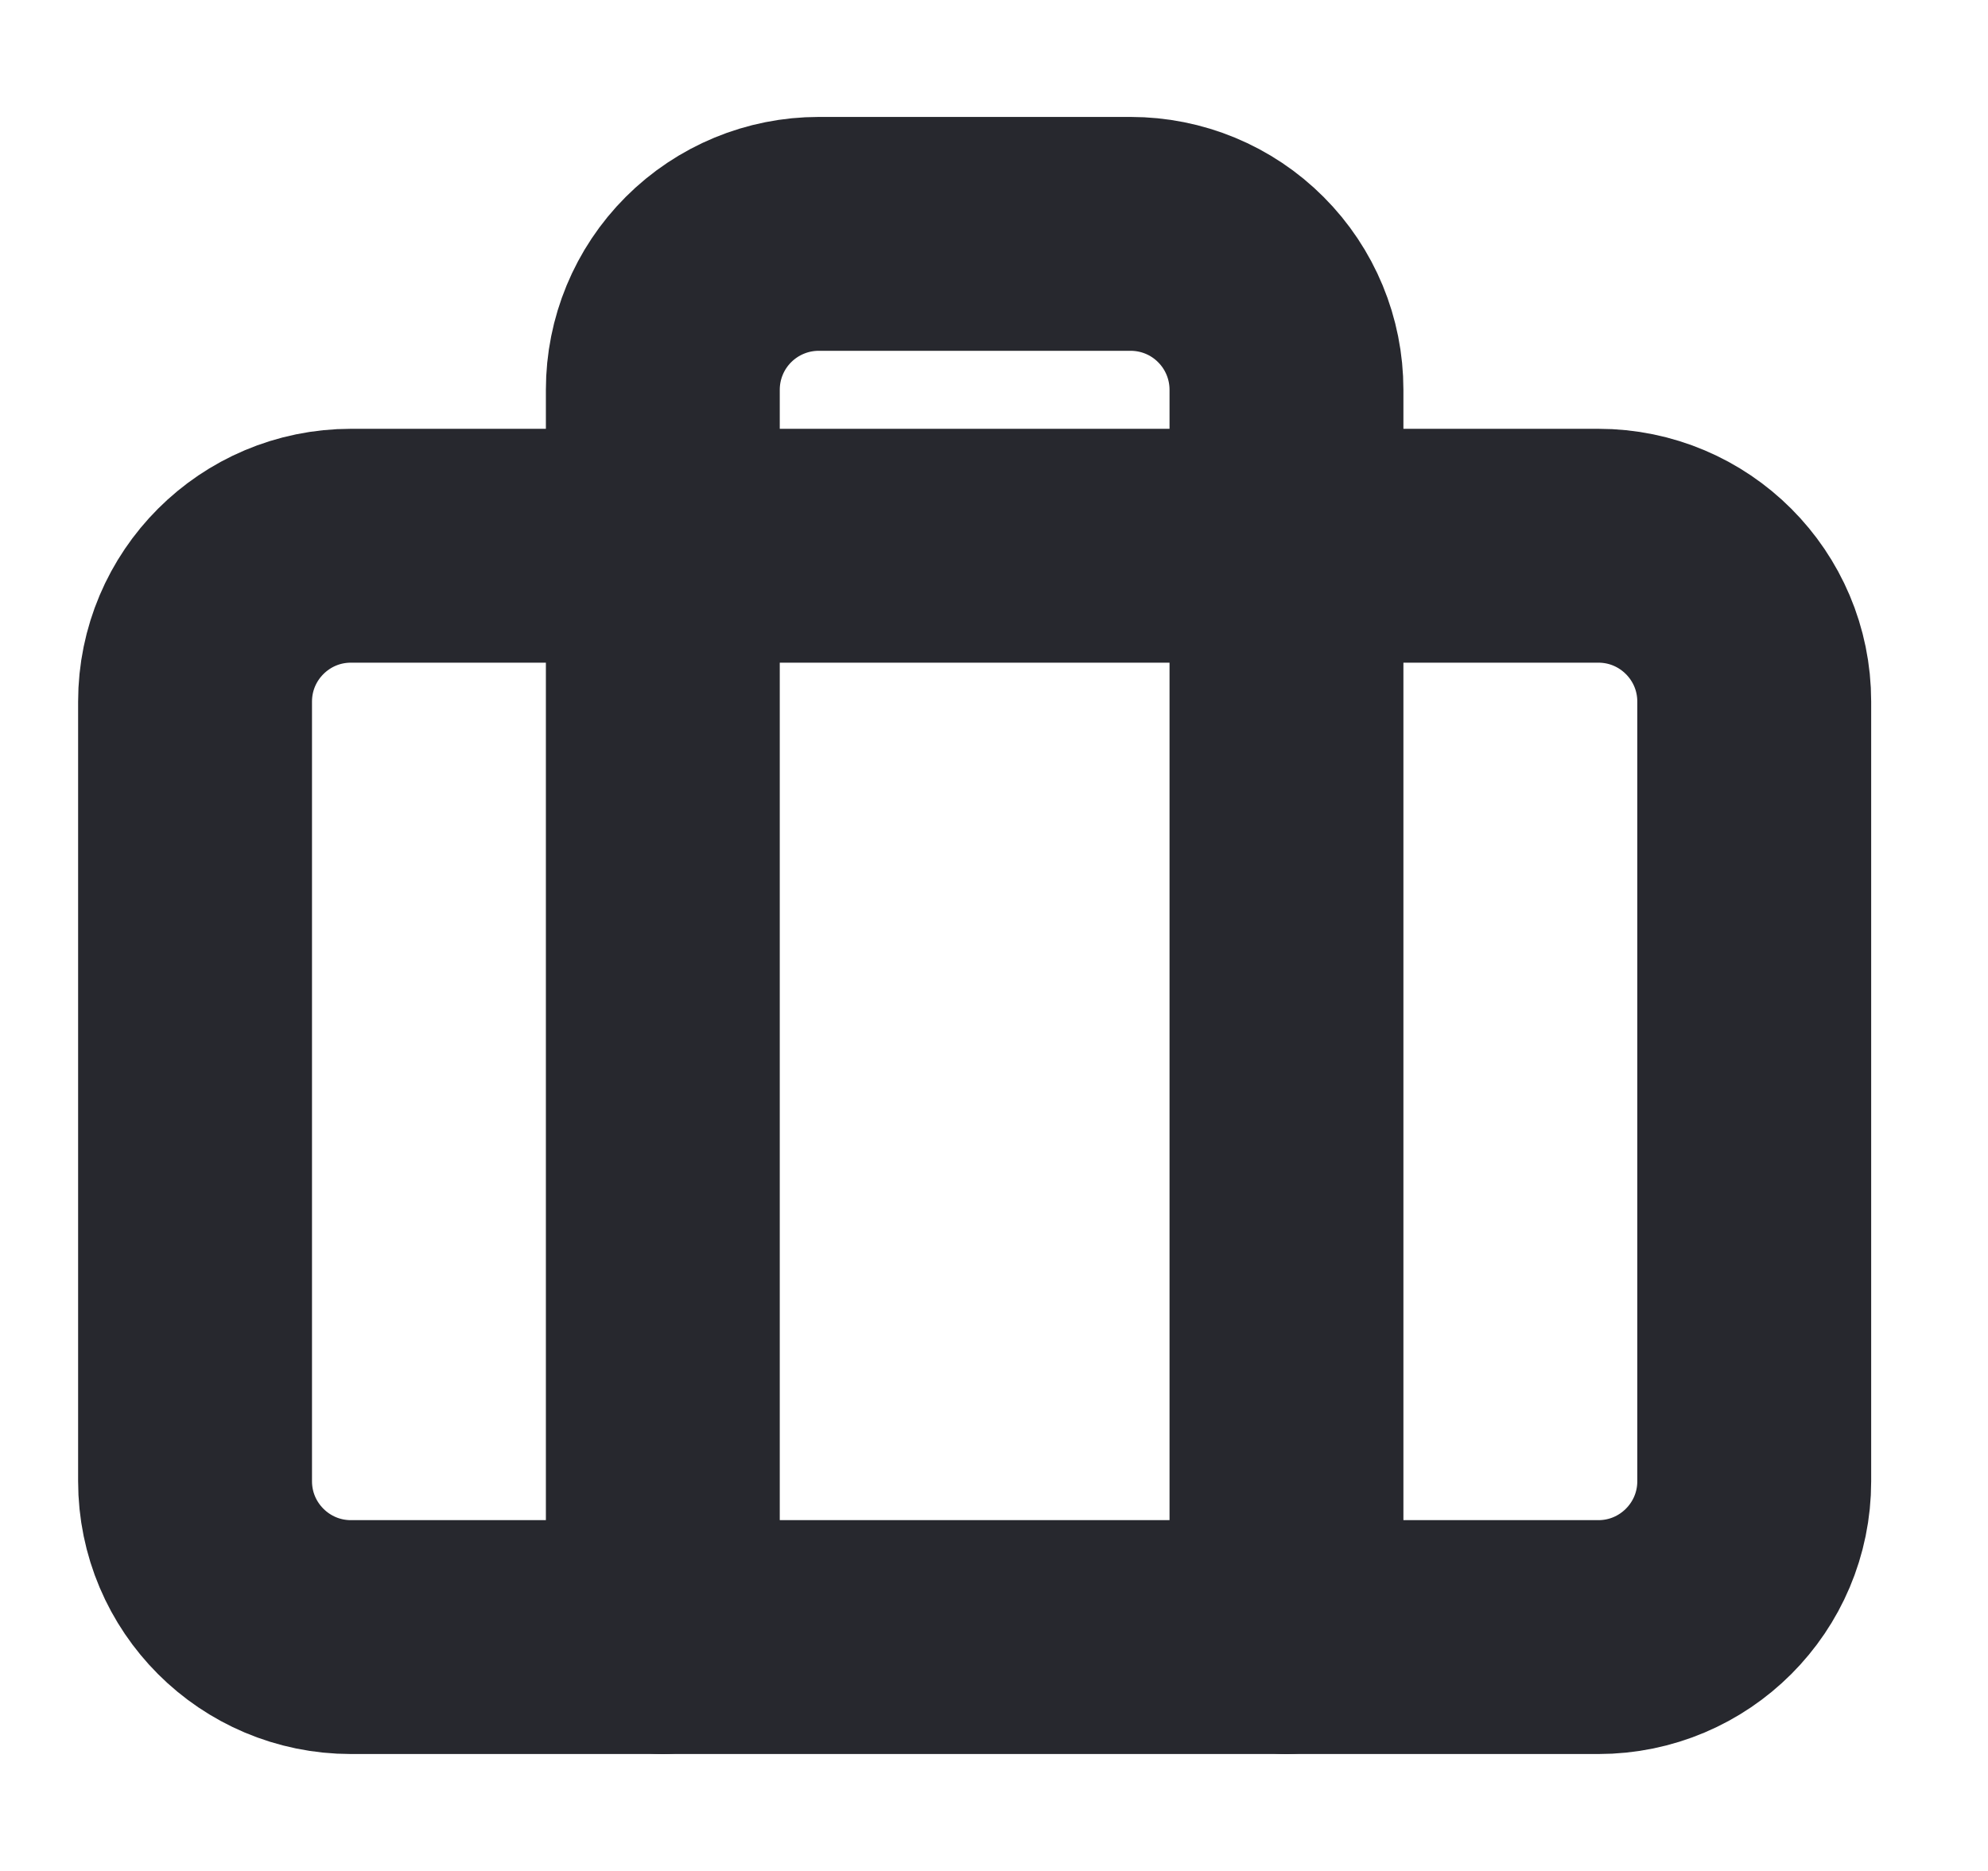 <?xml version="1.0" encoding="UTF-8"?> <svg xmlns="http://www.w3.org/2000/svg" width="17" height="16" viewBox="0 0 17 16" fill="none"><g clip-path="url(#clip0_1524_20860)"><path d="M13.668 4.667H3.001C2.265 4.667 1.668 5.264 1.668 6V12.667C1.668 13.403 2.265 14 3.001 14H13.668C14.404 14 15.001 13.403 15.001 12.667V6C15.001 5.264 14.404 4.667 13.668 4.667Z" stroke="#27282E" stroke-width="2" stroke-linecap="round" stroke-linejoin="round"></path><path d="M11.001 14V3.333C11.001 2.98 10.861 2.641 10.611 2.391C10.361 2.14 10.022 2 9.668 2H7.001C6.648 2 6.309 2.14 6.058 2.391C5.808 2.641 5.668 2.98 5.668 3.333V14" stroke="#27282E" stroke-width="2" stroke-linecap="round" stroke-linejoin="round"></path></g><defs><clipPath id="clip0_1524_20860"><rect width="16" height="16" fill="white" transform="translate(0.334)"></rect></clipPath></defs></svg> 